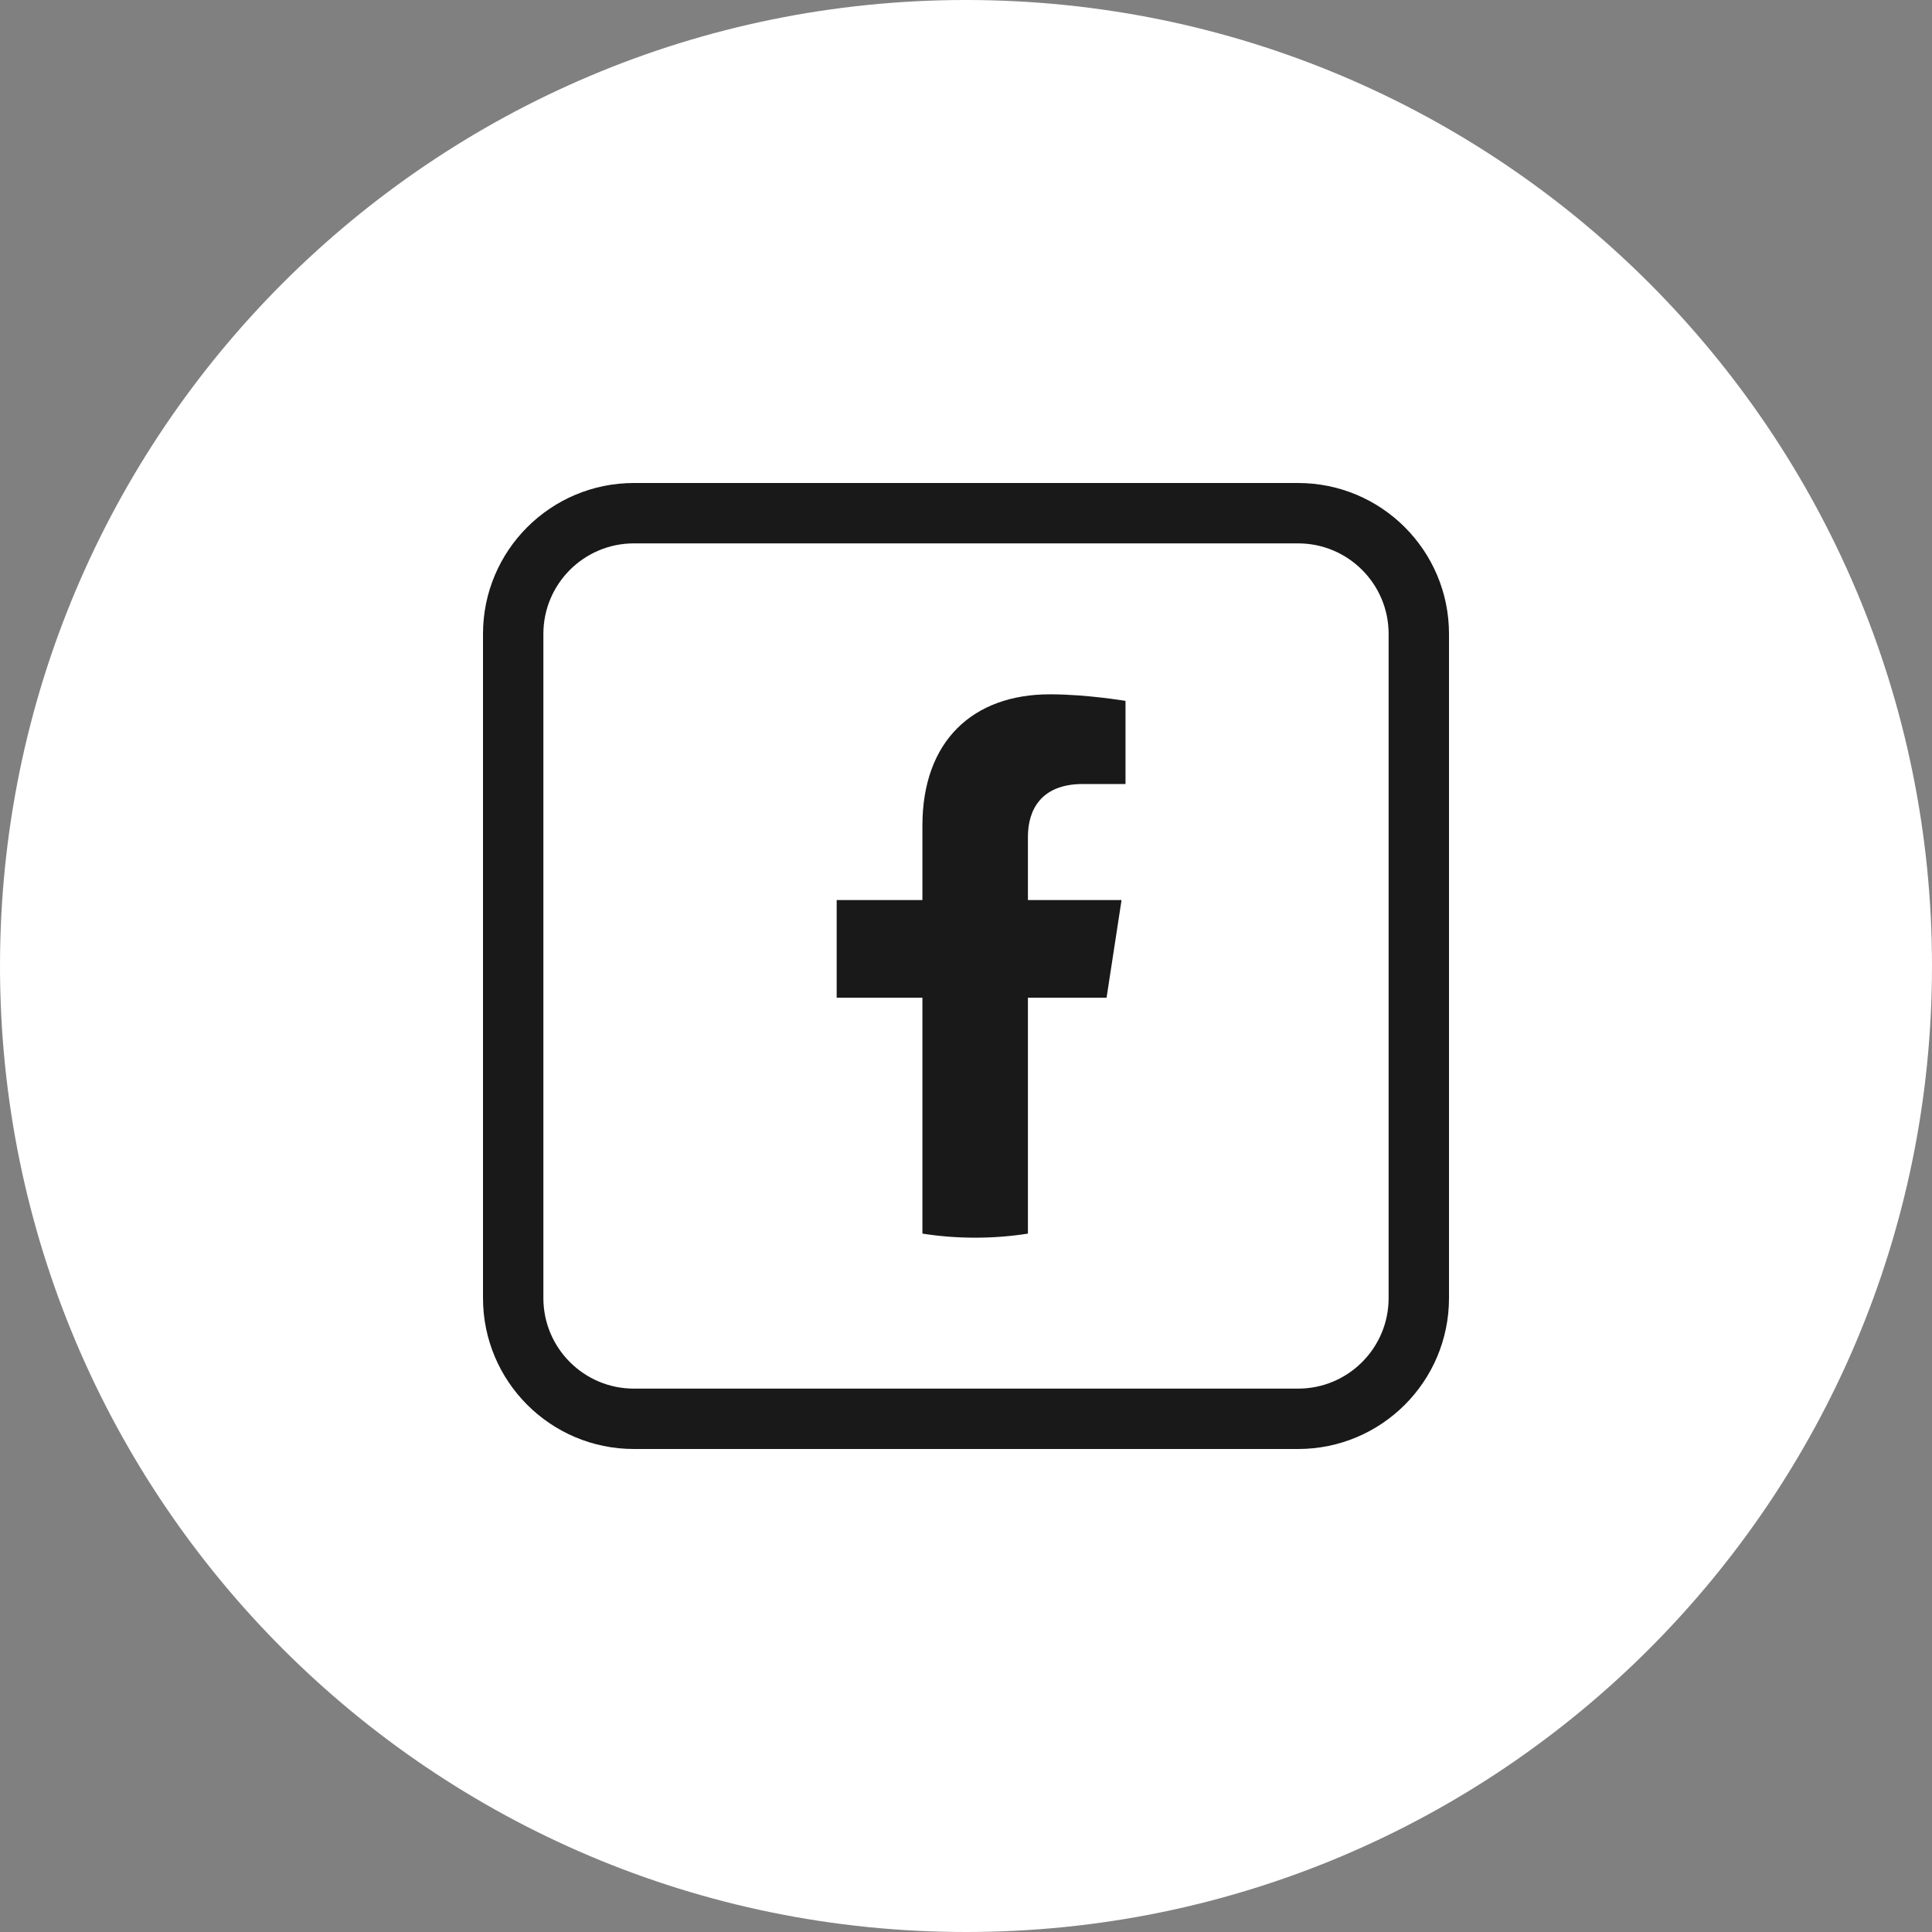 <svg width="80" height="80" viewBox="0 0 80 80" fill="none" xmlns="http://www.w3.org/2000/svg">
<rect x="0" y="0" width="80" height="80" fill="#808080" stroke="none"/>
<path d="M0 40C0 17.909 17.909 0 40 0C62.091 0 80 17.909 80 40C80 62.091 62.091 80 40 80C17.909 80 0 62.091 0 40Z" fill="white"/>
<path fill-rule="evenodd" clip-rule="evenodd" d="M20 26.25C20 22.798 22.798 20 26.25 20H53.75C57.202 20 60 22.798 60 26.25V53.75C60 57.202 57.202 60 53.75 60H26.25C22.798 60 20 57.202 20 53.75V26.25ZM26.25 22.5C24.179 22.5 22.5 24.179 22.5 26.25V53.75C22.5 55.821 24.179 57.5 26.25 57.5H53.75C55.821 57.5 57.5 55.821 57.5 53.75V26.25C57.5 24.179 55.821 22.5 53.75 22.5H26.25Z" fill="#191919"/>
<path d="M45.821 41.311L46.441 37.269H42.564V34.648C42.564 33.542 43.104 32.464 44.841 32.464H46.605V29.023C46.605 29.023 45.005 28.75 43.476 28.75C40.281 28.75 38.195 30.686 38.195 34.189V37.269H34.645V41.311H38.195V51.081C38.907 51.193 39.636 51.25 40.379 51.25C41.122 51.25 41.851 51.193 42.564 51.081V41.311H45.821Z" fill="#191919"/>
</svg>
